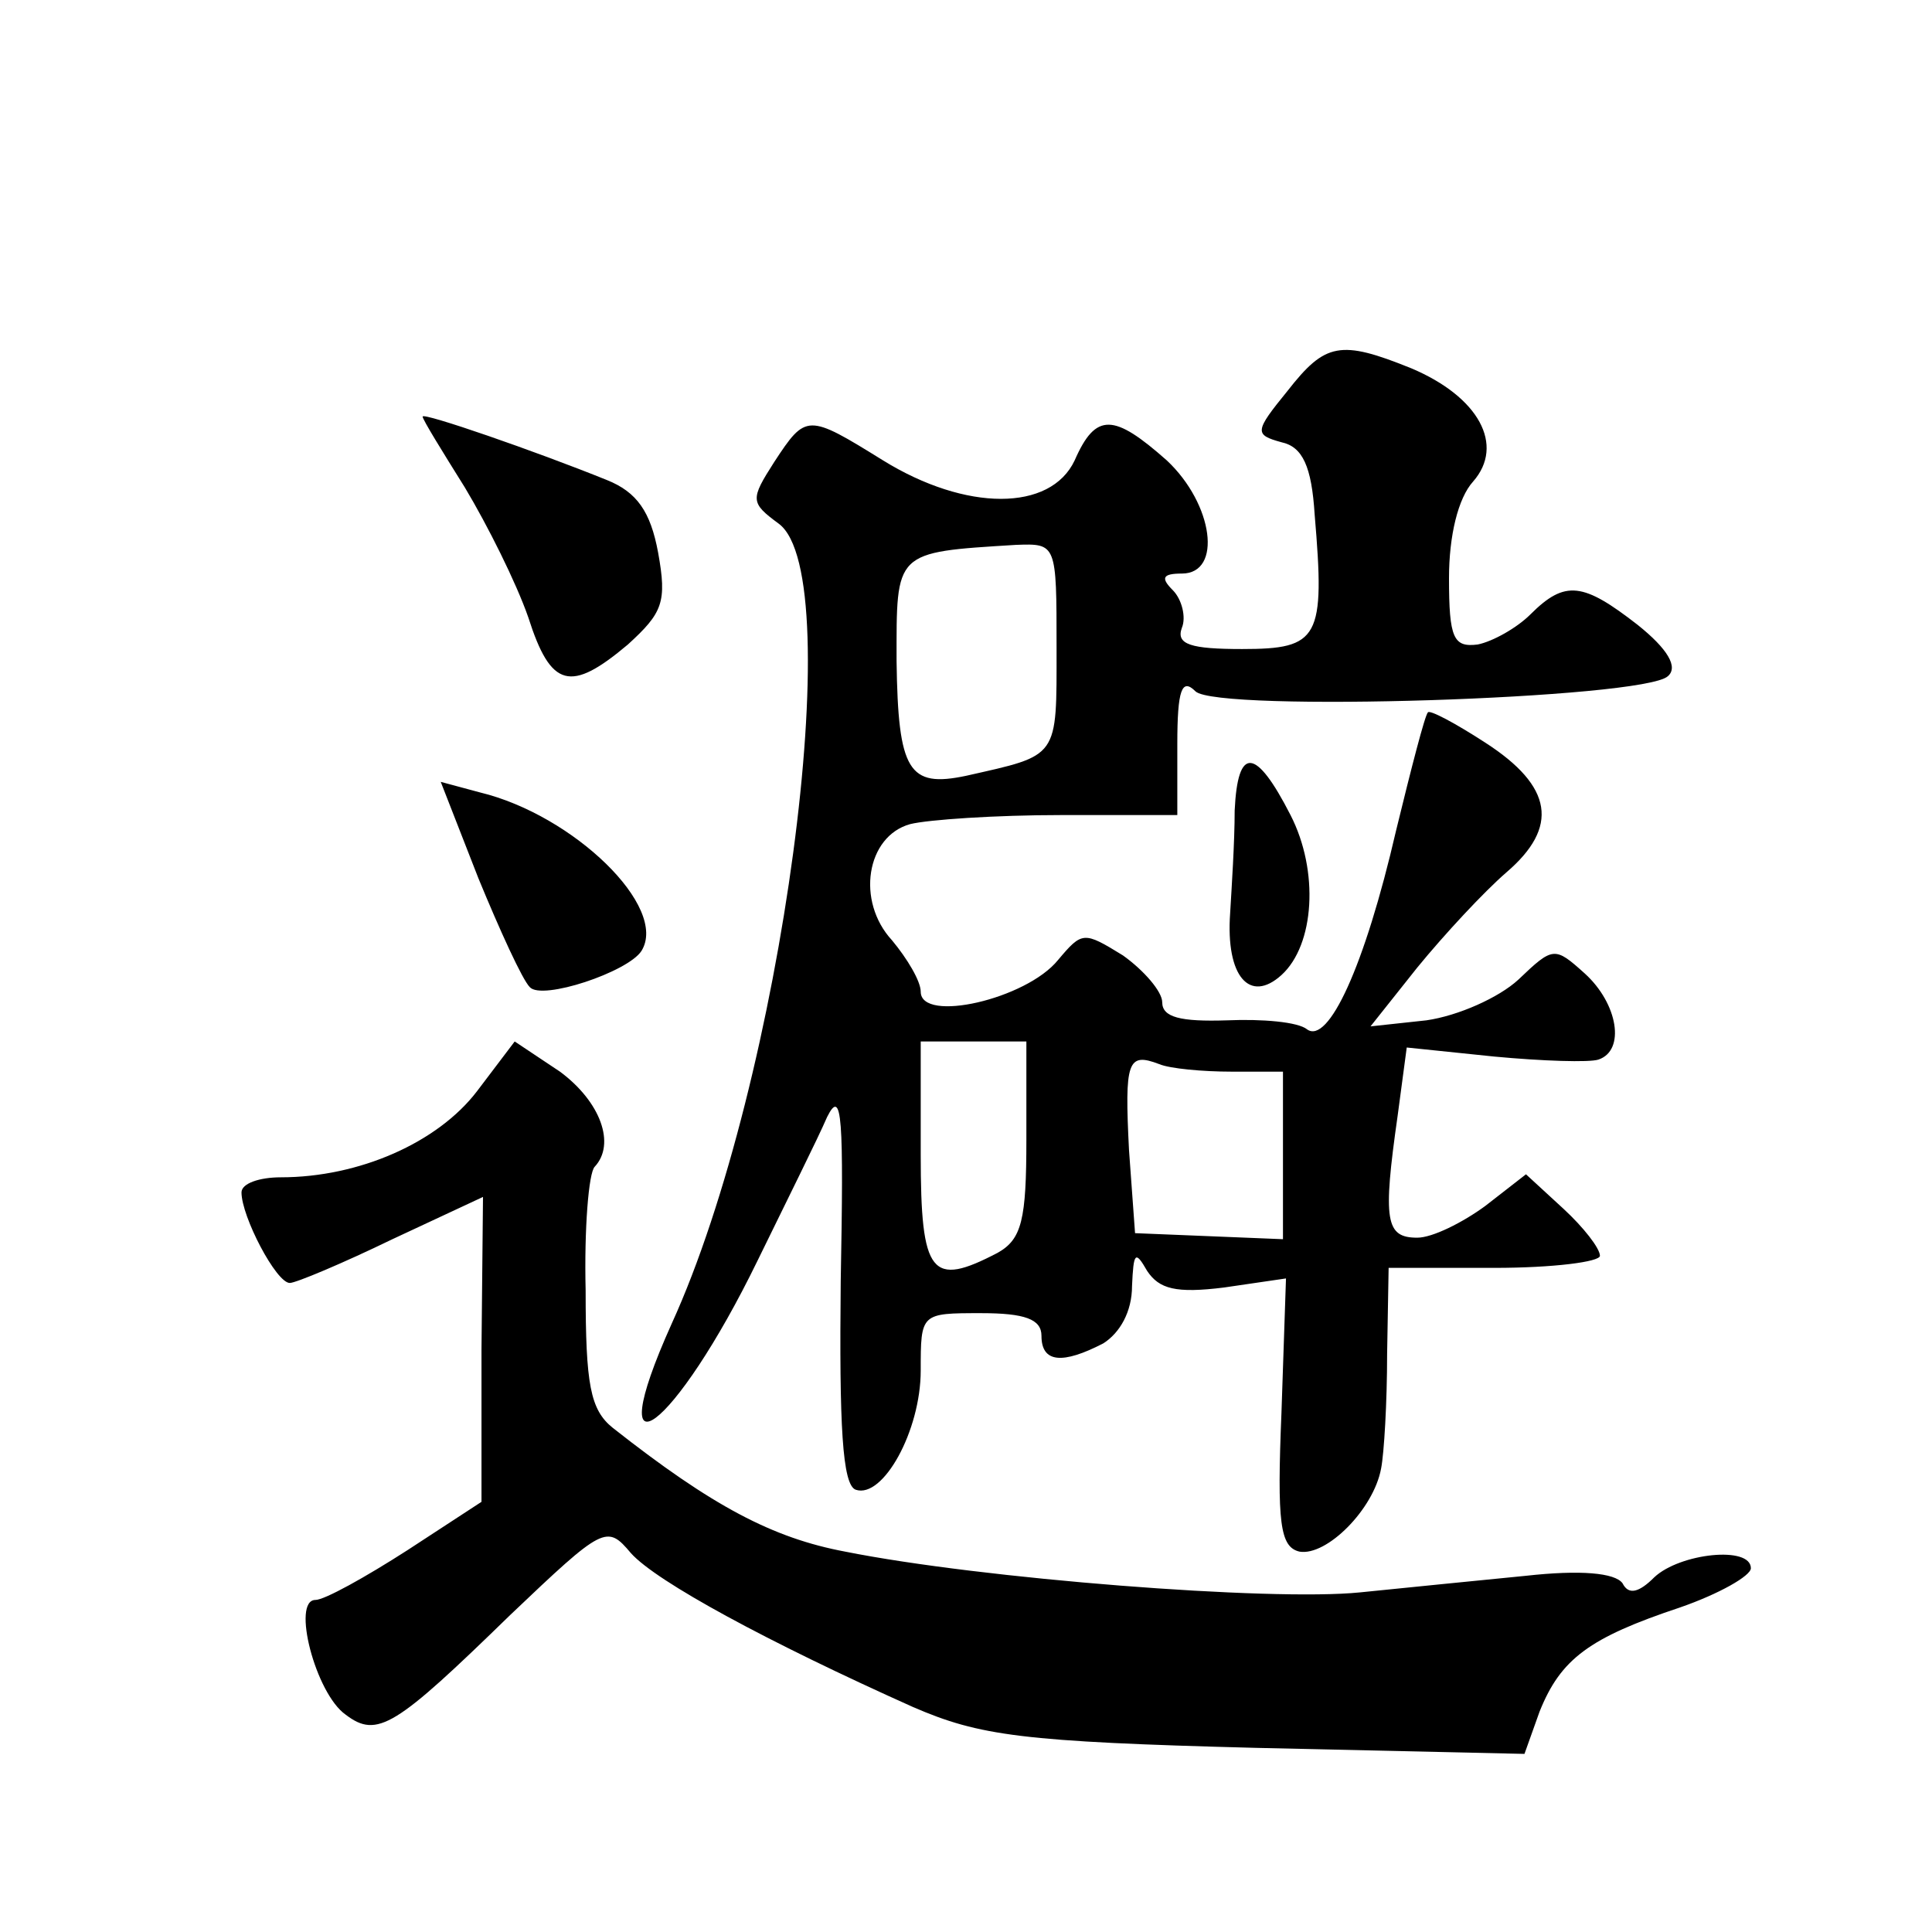 <?xml version="1.0" standalone="no"?>
<!DOCTYPE svg PUBLIC "-//W3C//DTD SVG 20010904//EN"
 "http://www.w3.org/TR/2001/REC-SVG-20010904/DTD/svg10.dtd">
<svg version="1.0" xmlns="http://www.w3.org/2000/svg"
 width="128pt" height="128pt" viewBox="0 0 128 128"
 preserveAspectRatio="xMidYMid meet">
<g transform="translate(0,128) scale(0.1,-0.1)"
fill="#0" stroke="none">
<path d="M853 1021 c-22 -27 -22 -29 -4 -34 14 -3 20 -16 22 -48 7 -82 3 -89 -48
-89 -34 0 -44 3 -40 14 3 7 0 19 -6 25 -8 8 -7 11 6 11 27 0 21 46 -10 75 -35 31
-47 32 -61 0 -16 -34 -72 -34 -127 0 -50 31 -51 31 -72 -1 -16 -25 -16 -27 3 -41
47 -35 2 -370 -71 -530 -49 -109 2 -71 57 42 19 39 40 81 46 95 10 20 11 -1 9 -109
-1 -95 1 -135 10 -138 18 -6 43 39 43 79 0 38 0 38 40 38 29 0 40 -4 40 -15 0 -18
14 -19 41 -5 11 7 19 21 19 38 1 22 2 24 10 10 8 -12 19 -15 51 -11 l41 6 -3 -89
c-3 -73 -1 -89 12 -92 18 -3 49 28 54 55 2 10 4 44 4 76 l1 57 70 0 c39 0 70 4
70 8 0 5 -11 19 -24 31 l-25 23 -27 -21 c-15 -11 -35 -21 -45 -21 -21 0 -23 11
-13 81 l6 45 58 -6 c32 -3 63 -4 69 -2 18 6 13 37 -9 57 -20 18 -21 18 -44 -4 -13
-12 -40 -24 -61 -27 l-37 -4 31 39 c18 22 44 50 59 63 35 30 31 57 -14 86 -20 13
-37 22 -38 20 -2 -2 -11 -37 -21 -78 -21 -91 -45 -142 -59 -132 -6 5 -30 7 -53
6 -31 -1 -43 2 -43 12 0 7 -12 21 -26 31 -26 16 -27 16 -43 -3 -21 -26 -91 -42
-91 -21 0 7 -9 22 -19 34 -24 26 -17 69 12 77 12 3 57 6 100 6 l77 0 0 47 c0 36
3 44 12 35 14 -14 297 -5 313 10 7 6 0 18 -20 34 -36 28 -48 30 -71 7 -9 -9 -25
-18 -35 -20 -16 -2 -19 4 -19 44 0 28 6 53 16 64 21 24 4 56 -41 75 -47 19 -57
17 -82 -15z m-153 -170 c0 -74 2 -71 -60 -85 -38 -8 -45 3 -46 76 0 73 -2 72 79
77 27 1 27 1 27 -68z m-20 -326 c0 -53 -3 -66 -19 -75 -44 -23 -51 -15 -51 65 l0
75 35 0 35 0 0 -65z m136 45 l34 0 0 -55 0 -56 -49 2 -49 2 -4 55 c-3 59 -1 65
20 57 7 -3 29 -5 48 -5z M280 1004 c0 -2 13 -23 28 -47 15 -25 34 -63 42 -86 15
-47 28 -50 66 -18 23 21 26 28 20 61 -5 27 -14 40 -34 48 -47 19 -122 45 -122 42z
M818 743 c0 -21 -2 -51 -3 -68 -3 -42 13 -60 34 -41 22 20 25 69 6 106 -23 45 -35
46 -37 3z M317 698 c14 -34 29 -67 34 -72 8 -9 65 10 74 24 18 29 -45 90 -107 105
l-26 7 25 -64z M316 557 c-26 -34 -78 -57 -130 -57 -14 0 -26 -4 -26 -10 0 -16
23 -60 32 -60 4 0 35 13 68 29 l60 28 -1 -101 0 -101 -49 -32 c-28 -18 -55 -33
-61 -33 -16 0 0 -62 20 -76 21 -16 33 -8 109 66 62 59 64 60 80 41 17 -19 91 -59
187 -102 44 -19 72 -23 227 -27 l178 -4 10 28 c14 35 33 49 93 69 26 9 47 21 47
26 0 15 -47 10 -64 -6 -10 -10 -17 -12 -21 -4 -5 7 -28 9 -64 5 -31 -3 -80 -8 -110
-11 -59 -6 -251 9 -341 27 -48 9 -88 30 -154 82 -15 12 -18 29 -18 91 -1 41 2 78
6 82 14 15 4 43 -23 63 l-30 20 -25 -33z"/>
</g>
</svg>
